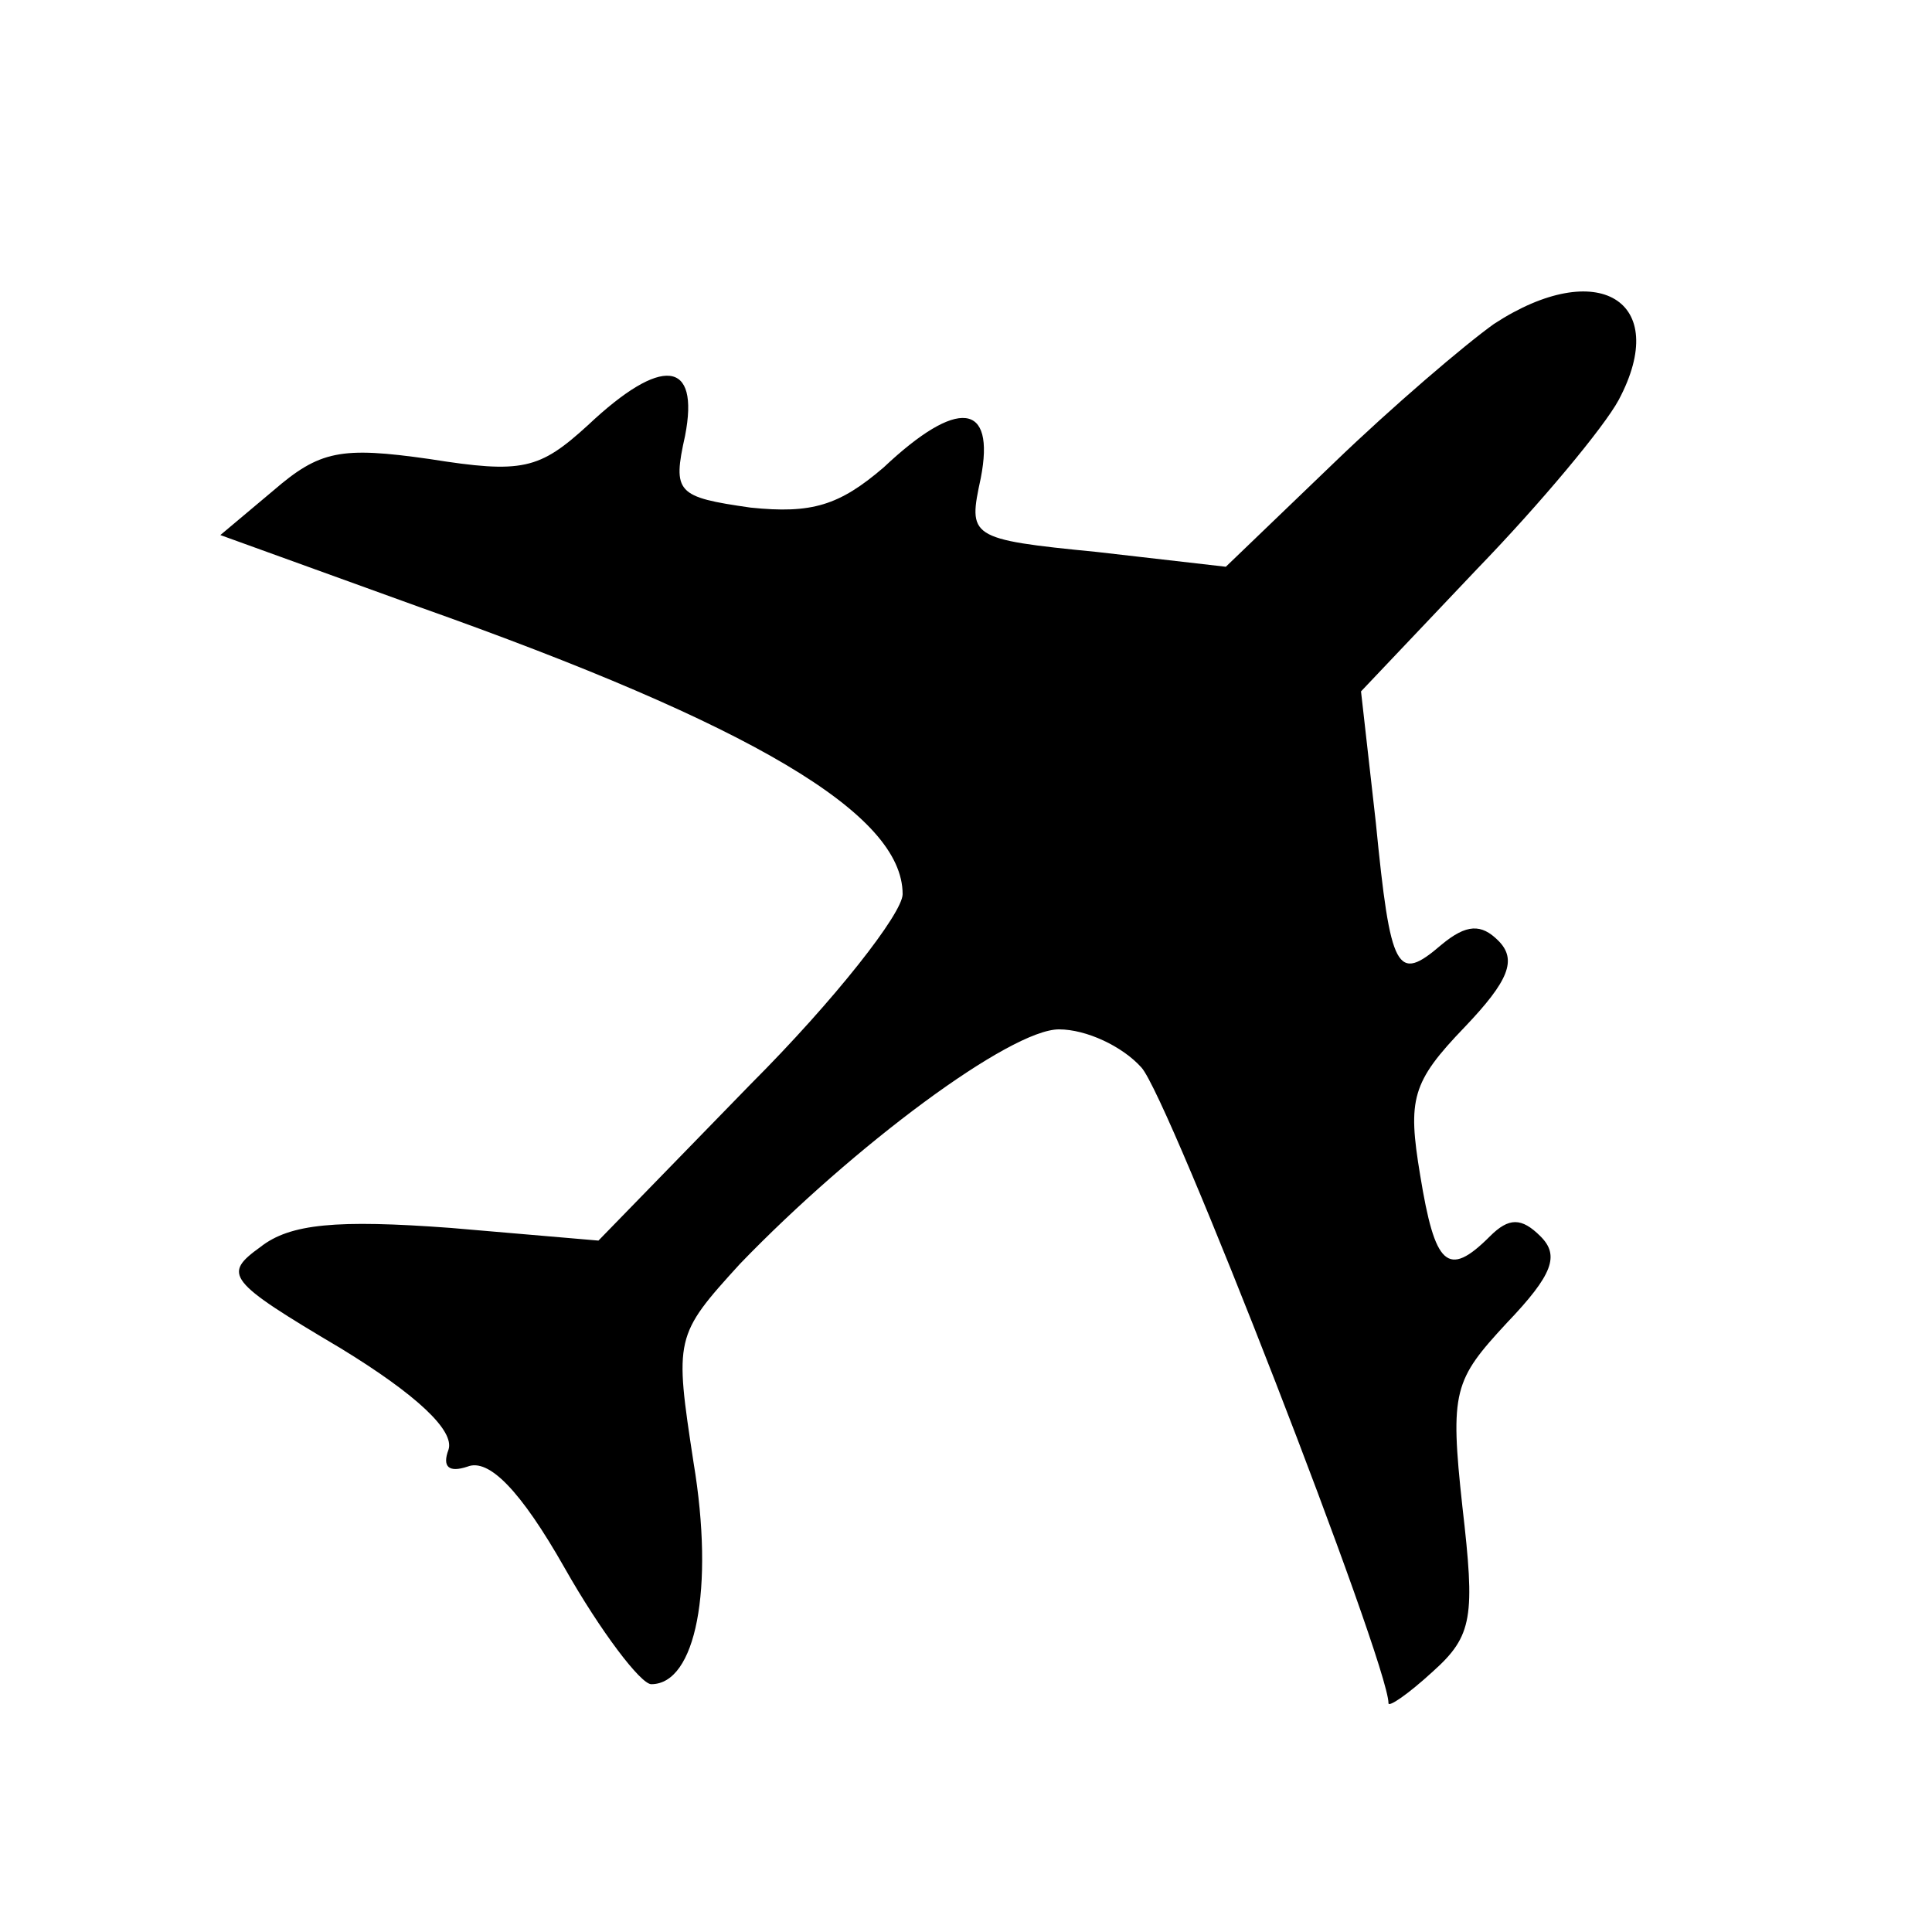 <?xml version="1.0" encoding="UTF-8"?>
<!-- Uploaded to: SVG Repo, www.svgrepo.com, Generator: SVG Repo Mixer Tools -->
<svg fill="#000000" width="800px" height="800px" version="1.1" viewBox="144 144 512 512" xmlns="http://www.w3.org/2000/svg">
 <path d="m539.95 229.82c-7.836 5.598-26.871 21.832-42.543 36.945l-28.551 27.43-34.148-3.918c-34.148-3.359-34.148-3.918-30.789-19.594 3.918-20.152-6.156-21.273-25.75-2.801-11.754 10.078-19.031 12.316-35.266 10.637-19.594-2.801-20.711-3.918-17.352-19.031 3.918-20.152-6.156-21.273-25.75-2.801-12.875 11.754-17.352 12.875-41.984 8.957-23.512-3.359-29.109-2.238-41.426 8.398l-13.996 11.754 52.621 19.031c88.445 31.348 128.19 54.859 128.19 76.133 0 5.039-17.914 27.988-40.305 50.383l-40.305 41.426-39.184-3.359c-30.23-2.238-42.543-1.121-50.383 5.039-10.078 7.277-8.957 8.957 21.273 26.871 20.152 12.316 30.23 21.832 28.551 26.871-1.68 4.477 0 6.156 5.039 4.477 5.598-2.238 13.996 6.156 25.75 26.871 9.516 16.793 20.152 30.789 22.953 30.789 11.754 0 16.793-25.191 11.195-58.777-5.039-33.027-5.039-33.586 12.316-52.621 30.23-31.348 71.652-62.137 84.527-62.137 7.277 0 16.793 4.477 21.832 10.078 7.277 7.836 65.496 157.86 65.496 168.5 0 1.121 5.039-2.238 11.754-8.398 10.637-9.516 11.195-14.555 7.836-43.664-3.359-30.789-2.238-33.586 11.754-48.703 12.316-12.875 13.996-17.914 8.957-22.953-5.039-5.039-8.398-5.039-13.434 0-11.195 11.195-14.555 7.836-18.473-16.234-3.359-20.152-2.238-24.629 11.754-39.184 11.754-12.316 13.996-17.914 8.957-22.953-4.477-4.477-8.398-4.477-15.113 1.121-11.754 10.078-13.434 7.277-17.352-32.469l-3.918-34.707 30.789-32.469c16.793-17.352 33.586-37.504 37.504-44.781 13.996-26.309-5.598-38.066-33.027-20.152z"/>
</svg>
